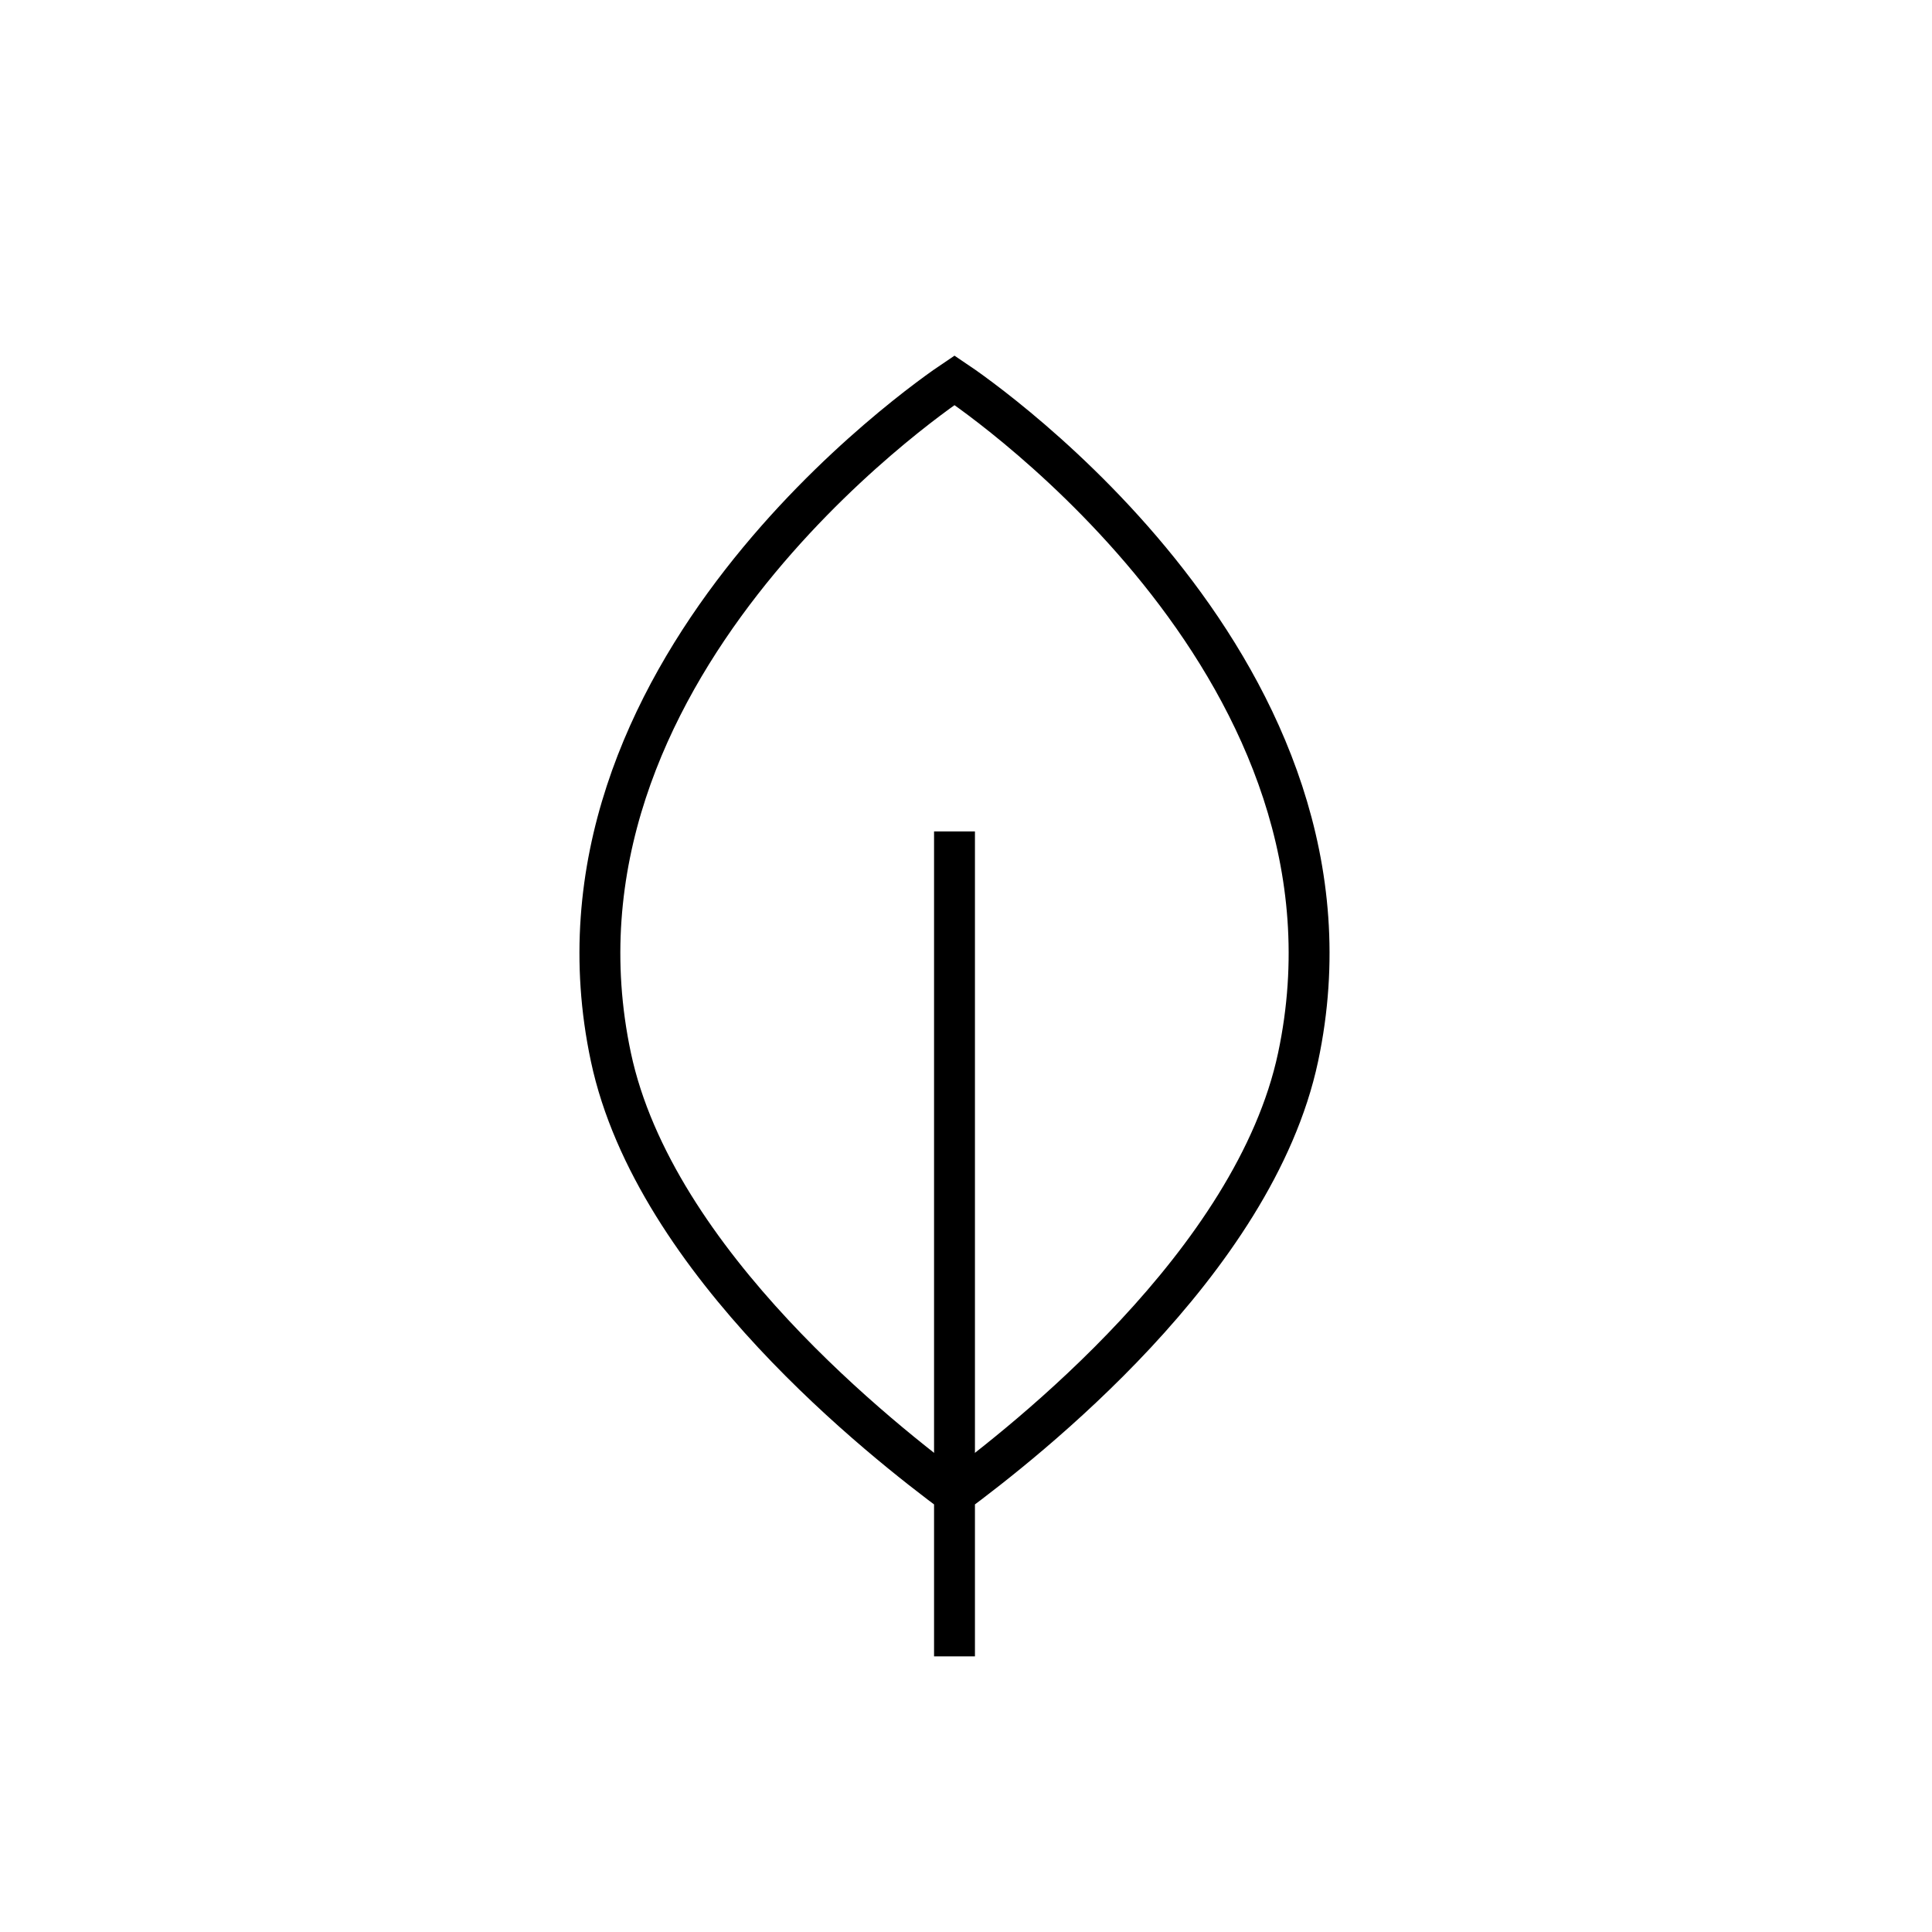 <svg viewBox="0 0 283.465 283.465" xmlns="http://www.w3.org/2000/svg" id="katman_1"><defs><style>.cls-1{fill:none;stroke:#000;stroke-miterlimit:10;stroke-width:6px;}</style></defs><path d="M140.045,55.794c-4.178,2.795-62.359,43.026-50.416,99.295,6.422,30.26,40.273,56.604,50.416,64.14v23.794l0-23.794c10.143-7.535,43.994-33.879,50.416-64.14,11.942-56.269-46.239-96.501-50.416-99.295Z" class="cls-1"></path><line y2="121.987" x2="140.045" y1="217.31" x1="140.045" class="cls-1"></line></svg>